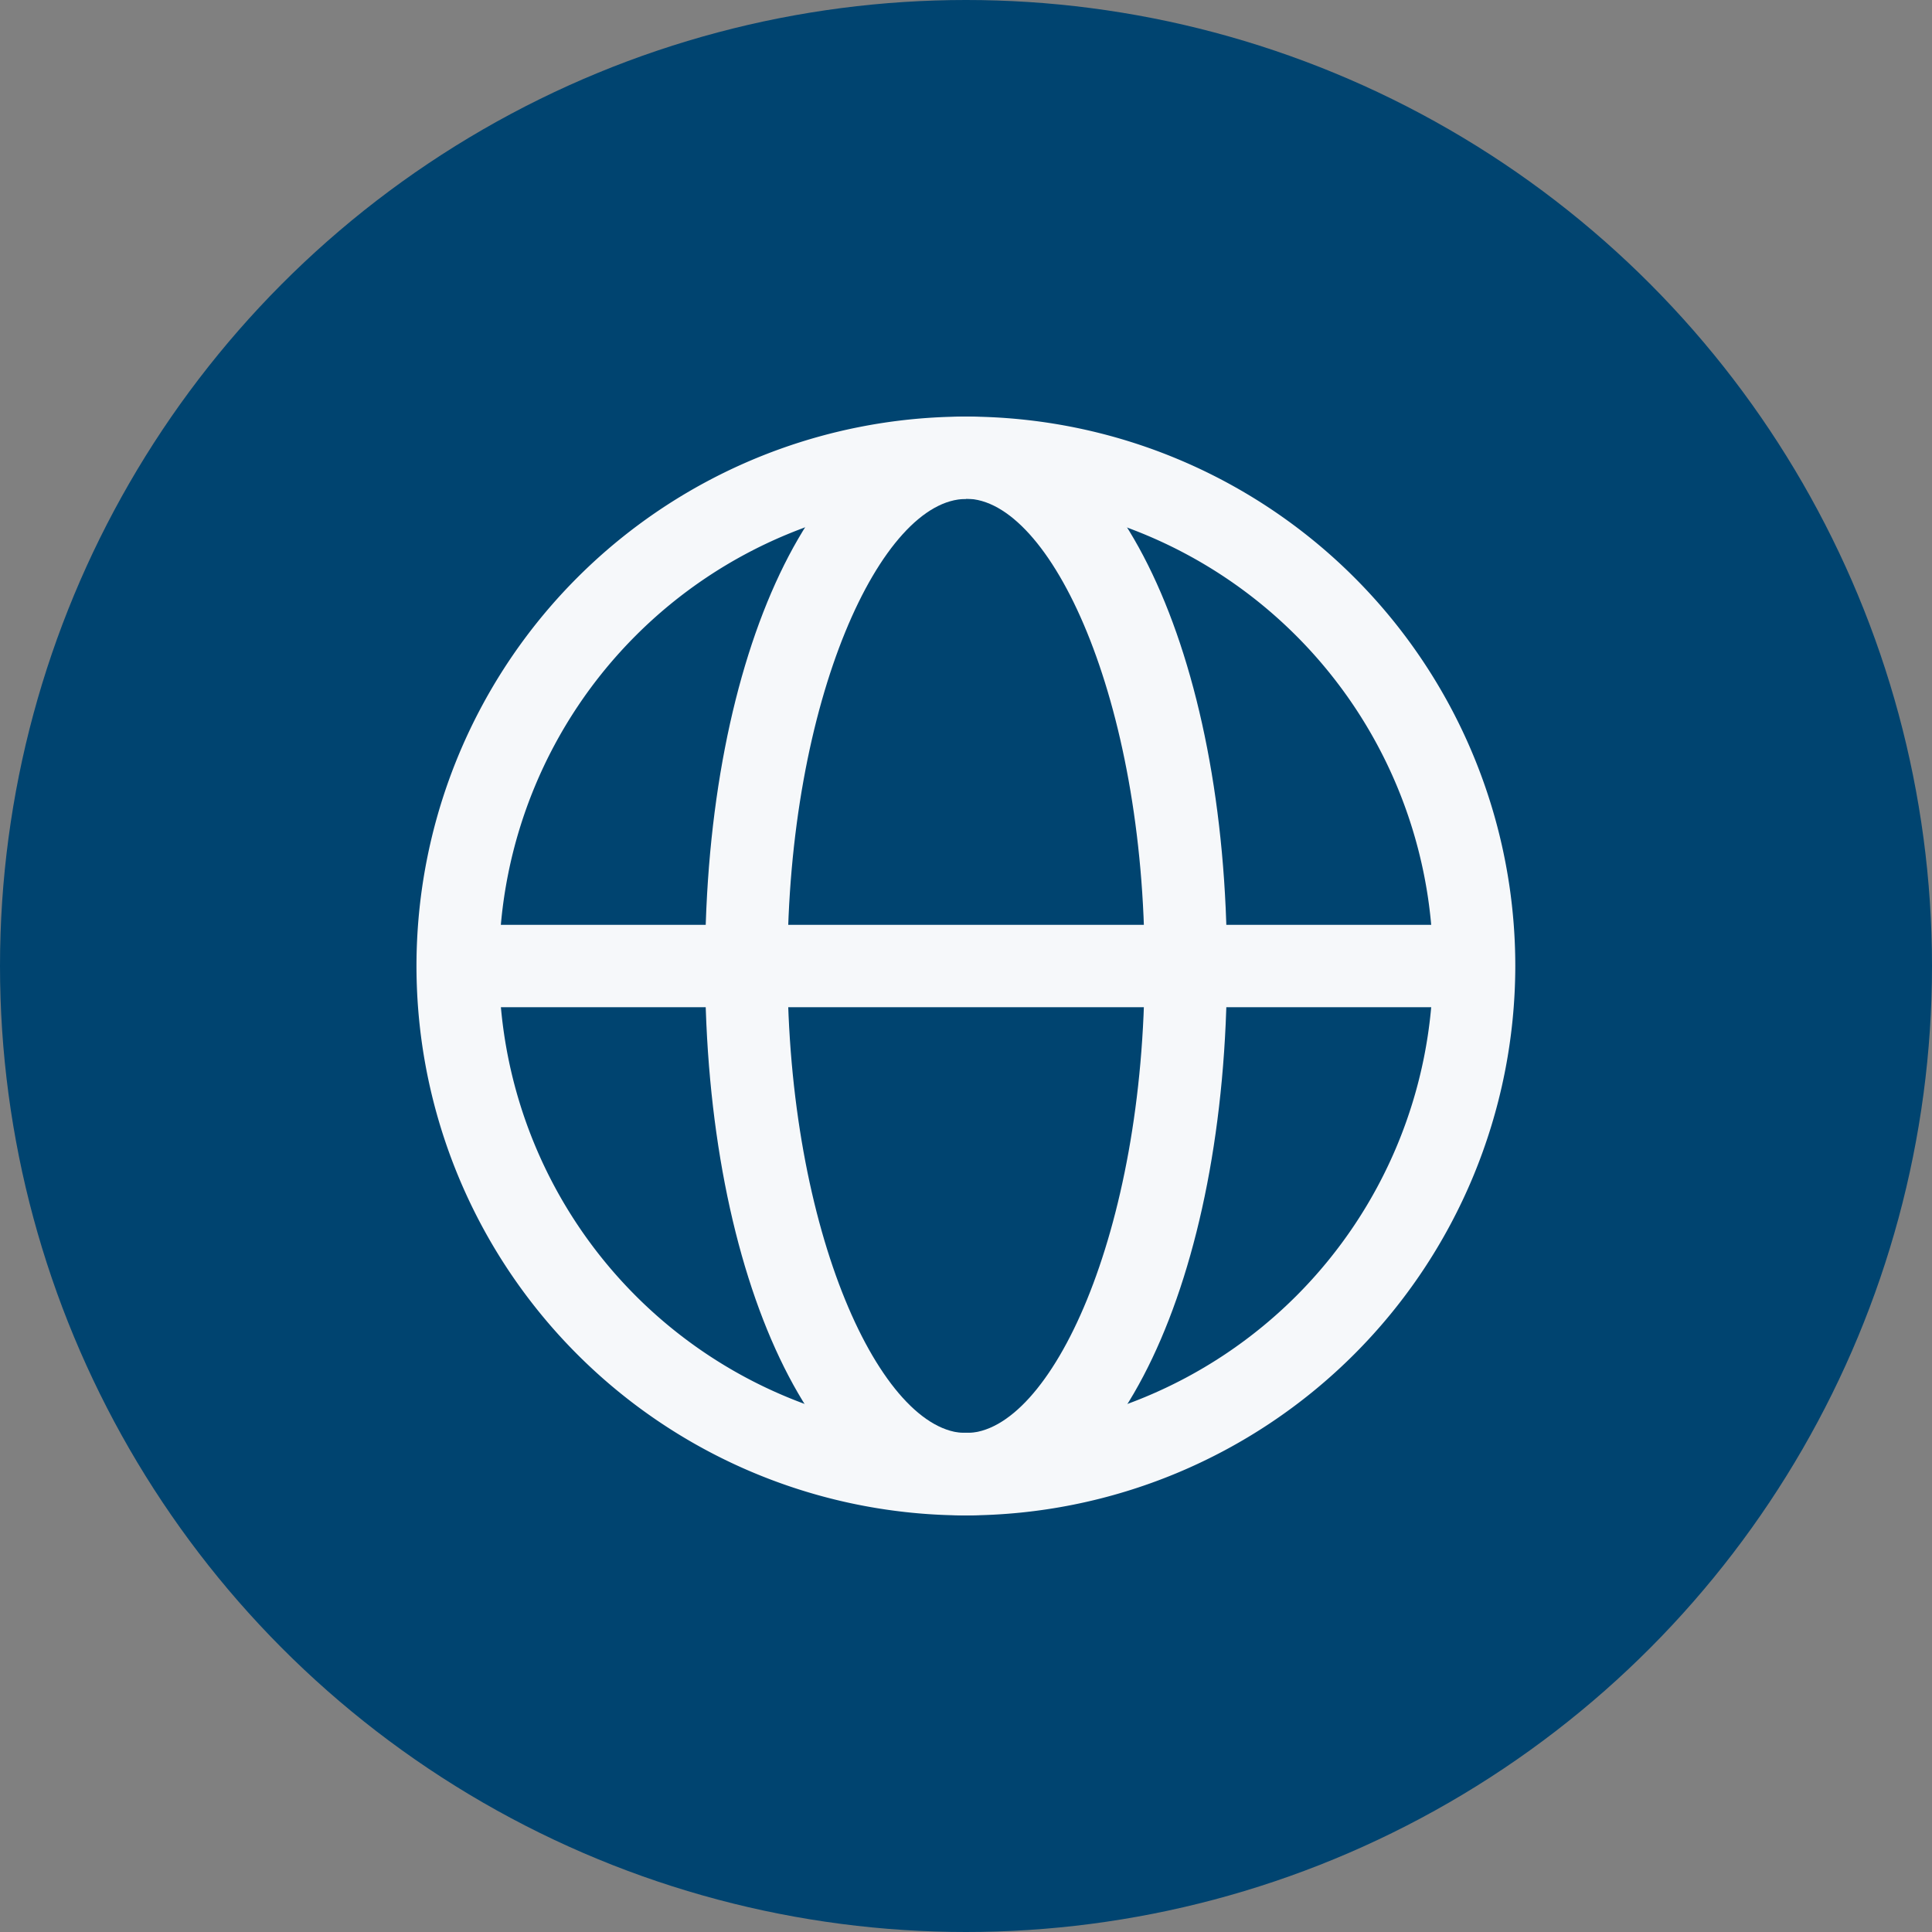 <svg xmlns="http://www.w3.org/2000/svg" width="35" height="35"><rect width="100%" height="100%" fill="#808080" stroke="none"/><defs><clipPath id="a"><rect width="35" height="35"/></clipPath></defs><g clip-path="url(#a)"><circle data-name="Ellipse 11" cx="17.5" cy="17.5" r="17.5" fill="#004470"/><g data-name="Group 1787" fill="#f6f8fa"><path data-name="Path 464" d="M17.954 27.906a9.953 9.953 0 119.95-9.953 9.965 9.965 0 01-9.95 9.953zm0-18.418a8.46 8.46 0 108.46 8.461 8.47 8.47 0 00-8.46-8.461z" transform="translate(-.453 -.453)"/><path data-name="Path 465" d="M17.954 27.906c-2.7 0-4.728-4.28-4.728-9.953S15.259 8 17.954 8s4.727 4.279 4.727 9.953-2.031 9.953-4.727 9.953zm0-18.414c-1.527 0-3.235 3.618-3.235 8.461s1.708 8.461 3.235 8.461 3.235-3.618 3.235-8.461-1.708-8.465-3.235-8.465z" transform="translate(-.453 -.453)"/><path data-name="Path 466" d="M26.897 18.7H8.746a.747.747 0 010-1.493h18.151a.747.747 0 010 1.493z" transform="translate(-.453 -.453)"/></g></g></svg>